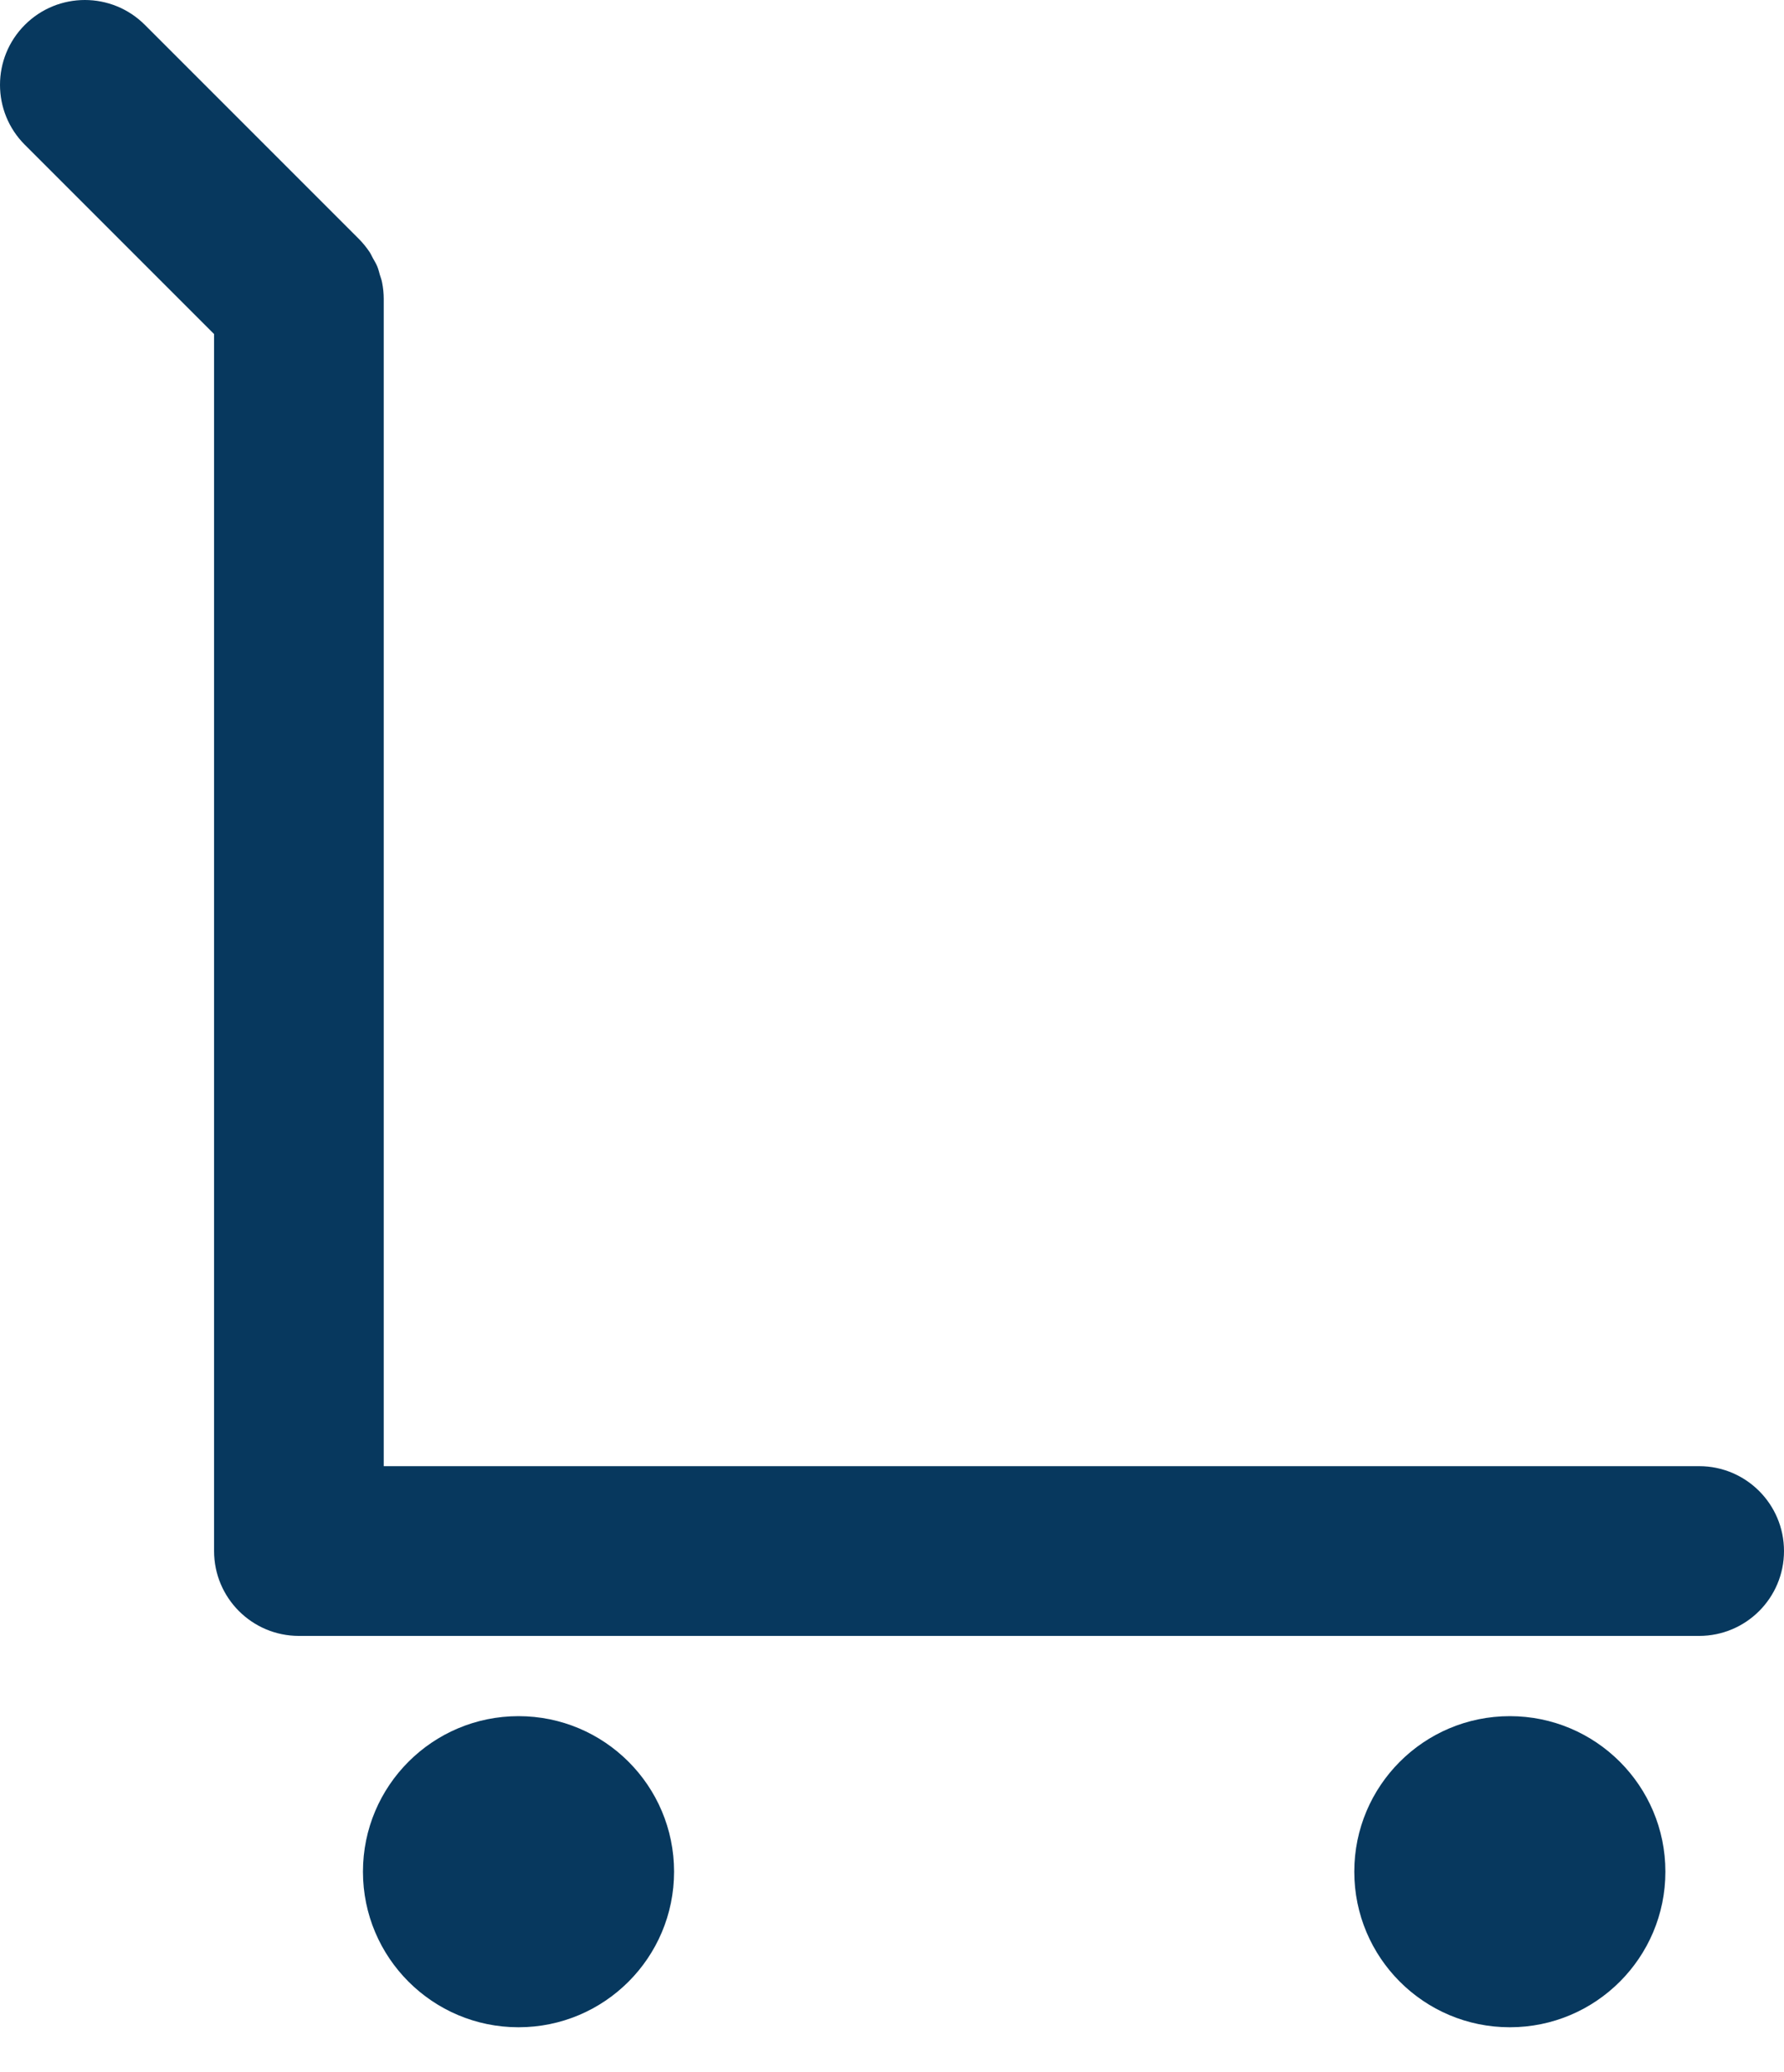<svg width="31" height="36" viewBox="0 0 31 36" fill="none" xmlns="http://www.w3.org/2000/svg">
<path d="M29.526 25.472H6.668V5.194C6.668 5.097 6.658 5 6.639 4.905C6.631 4.861 6.614 4.819 6.601 4.776C6.587 4.727 6.576 4.678 6.556 4.63C6.535 4.579 6.506 4.532 6.479 4.484C6.459 4.449 6.444 4.411 6.421 4.377C6.366 4.296 6.304 4.219 6.235 4.15L2.517 0.432C1.941 -0.144 1.008 -0.144 0.432 0.432C-0.144 1.008 -0.144 1.941 0.432 2.516L3.72 5.804L3.72 26.947C3.72 27.761 4.38 28.421 5.194 28.421H29.525C30.34 28.421 31 27.761 31 26.947C31 26.132 30.34 25.472 29.526 25.472L29.526 25.472Z" fill="#07385E"/>
<path d="M11.713 32.517C11.713 34.01 10.503 35.22 9.01 35.22C7.518 35.22 6.307 34.01 6.307 32.517C6.307 31.025 7.517 29.815 9.01 29.815C10.503 29.815 11.713 31.025 11.713 32.517Z" fill="#07385E"/>
<path d="M28.939 32.517C28.939 34.01 27.728 35.22 26.236 35.22C24.743 35.22 23.533 34.01 23.533 32.517C23.533 31.025 24.743 29.815 26.236 29.815C27.728 29.815 28.939 31.025 28.939 32.517Z" fill="#07385E"/>
</svg>
